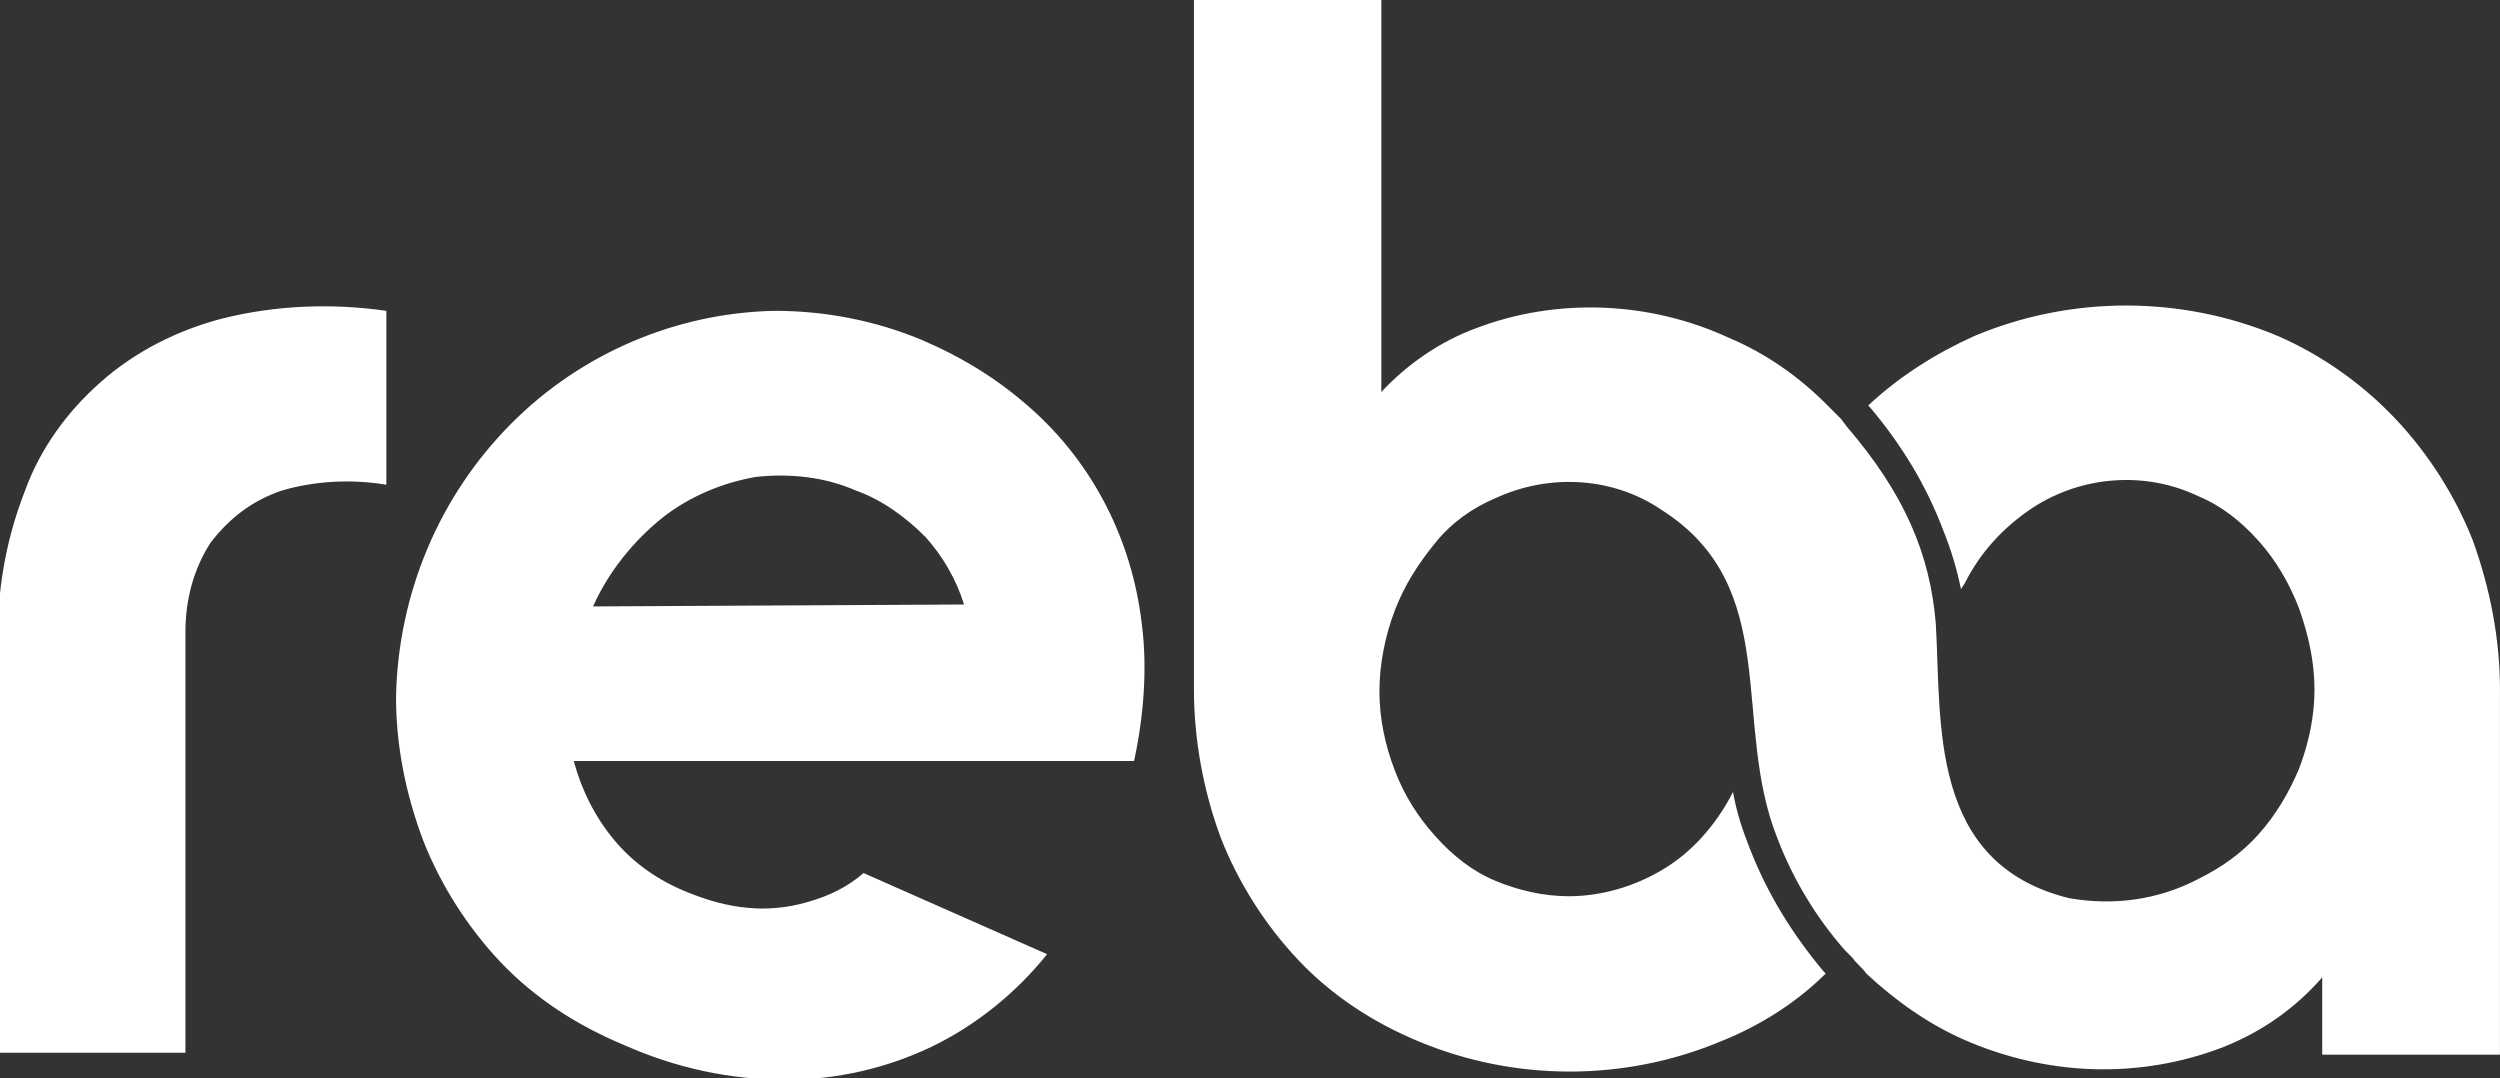 <?xml version="1.0" encoding="utf-8"?>
<!-- Generator: Adobe Illustrator 27.5.0, SVG Export Plug-In . SVG Version: 6.00 Build 0)  -->
<svg version="1.1" id="Layer_1" xmlns="http://www.w3.org/2000/svg" xmlns:xlink="http://www.w3.org/1999/xlink" x="0px" y="0px"
	 width="129.4px" height="55.8px" viewBox="0 0 129.4 55.8" style="enable-background:new 0 0 129.4 55.8;" xml:space="preserve">
<rect x="0" y="0" width="129.4" height="55.8" fill="#333333" stroke="none"/>
<style type="text/css">
	.st0{fill:#FFFFFF;}
</style>
<g id="Subpage">
	<g id="desktop_x2F_landing-page" transform="translate(-120, -22)">
		<g id="navigation_x2F_header_x5F_no-strapline">
			<g id="ibe-logo" transform="translate(120, 22)">
				<g id="REBA-NoStrap-Horizontal-Positive" transform="translate(8.898, 8.889)">
					<path id="Shape" class="st0" d="M21.8,22.5c0.8-1.8,2.1-3.4,3.6-4.6c1.4-1.1,3.1-1.8,4.8-2.1c1.8-0.2,3.6,0,5.2,0.7
						c1.4,0.5,2.6,1.4,3.6,2.4c0.9,1,1.6,2.2,2,3.5L21.8,22.5z M35.8,36.3C35,37,34,37.5,32.9,37.8c-1,0.3-2.1,0.4-3.1,0.3
						c-1.1-0.1-2.1-0.4-3.1-0.8c-1.5-0.6-2.8-1.5-3.8-2.7c-1-1.2-1.7-2.6-2.1-4.1h29c0.5-2.3,0.7-4.8,0.4-7.1
						c-0.5-4.3-2.5-8.3-5.8-11.2c-1.7-1.5-3.5-2.6-5.6-3.5c-2.4-1-5-1.5-7.6-1.5c-5.1,0.1-10,2.2-13.6,5.8c-3.8,3.8-5.9,8.9-6,14.2
						c0,2.5,0.5,5,1.4,7.4c0.9,2.3,2.3,4.5,4,6.3c1.8,1.9,4,3.3,6.4,4.3c2.7,1.2,5.5,1.8,8.4,1.8c2.6,0,5.2-0.6,7.5-1.7
						c2.3-1.1,4.4-2.8,6-4.8L35.8,36.3z M68.5,16.9c2.8-1.3,6.1-1.1,8.6,0.6c6.3,4,3.6,11,6,17c0.8,2.1,2,4.1,3.5,5.8l0.4,0.4
						c0.2,0.3,0.5,0.5,0.7,0.8c1.5,1.4,3.2,2.6,5,3.4c4.3,1.9,9.1,2.1,13.5,0.4c2-0.8,3.7-2,5.1-3.6v4h9.2V26.8
						c0-2.6-0.5-5.2-1.4-7.7c-0.9-2.3-2.3-4.5-4-6.3c-1.7-1.8-3.8-3.3-6.1-4.3c-5-2.1-10.7-2.1-15.7,0c-2,0.9-3.9,2.1-5.5,3.6
						l0.1,0.1c1.6,1.9,2.9,4,3.8,6.4c0.4,1,0.7,2,0.9,3l0.2-0.3c0.8-1.6,2-2.9,3.5-3.9c2.6-1.7,5.9-1.9,8.6-0.6
						c1.2,0.5,2.2,1.3,3.1,2.3c0.9,1,1.6,2.2,2.1,3.5c0.5,1.4,0.8,2.8,0.8,4.2c0,1.4-0.3,2.8-0.8,4.1c-0.5,1.2-1.2,2.4-2.1,3.4
						c-0.9,1-1.9,1.7-3.1,2.3c-2.1,1.1-4.4,1.4-6.7,1c-7.3-1.8-6.6-9.1-6.9-14.2c-0.3-3.6-1.6-6.7-4.6-10.2l-0.3-0.4
						c-0.3-0.3-0.5-0.5-0.8-0.8c-1.4-1.4-3.1-2.6-5-3.4c-4.1-1.9-8.9-2.1-13.1-0.5c-1.9,0.7-3.6,1.9-4.9,3.3V-8.9h-9.7v35.7
						c0,2.6,0.5,5.3,1.4,7.7c0.9,2.3,2.3,4.5,4,6.3c1.7,1.8,3.8,3.2,6.2,4.2c5,2.1,10.7,2.1,15.7,0c2-0.8,3.9-2,5.4-3.5l-0.1-0.1
						c-1.6-1.9-2.9-4-3.8-6.3c-0.4-1-0.7-1.9-0.9-3l-0.1,0.2c-0.8,1.5-2,2.9-3.5,3.8c-1.5,0.9-3.2,1.4-4.9,1.4
						c-1.3,0-2.6-0.3-3.8-0.8c-1.2-0.5-2.2-1.3-3.1-2.3c-0.9-1-1.6-2.1-2.1-3.4c-0.5-1.3-0.8-2.7-0.8-4.1c0-1.4,0.3-2.9,0.8-4.2
						c0.5-1.3,1.2-2.4,2.1-3.5C66.2,18.2,67.3,17.4,68.5,16.9 M11.1,7.2C8.3,6.8,5.4,6.9,2.6,7.6c-2.3,0.6-4.5,1.7-6.3,3.3
						c-1.7,1.5-3.1,3.4-3.9,5.6c-0.9,2.3-1.4,4.8-1.4,7.3v21.8h9.7V23.8c0-1.6,0.4-3.2,1.3-4.6C3,17.9,4.2,17,5.7,16.5
						c1.7-0.5,3.6-0.6,5.4-0.3V7.2z"/>
				</g>
			</g>
		</g>
	</g>
</g>
</svg>

